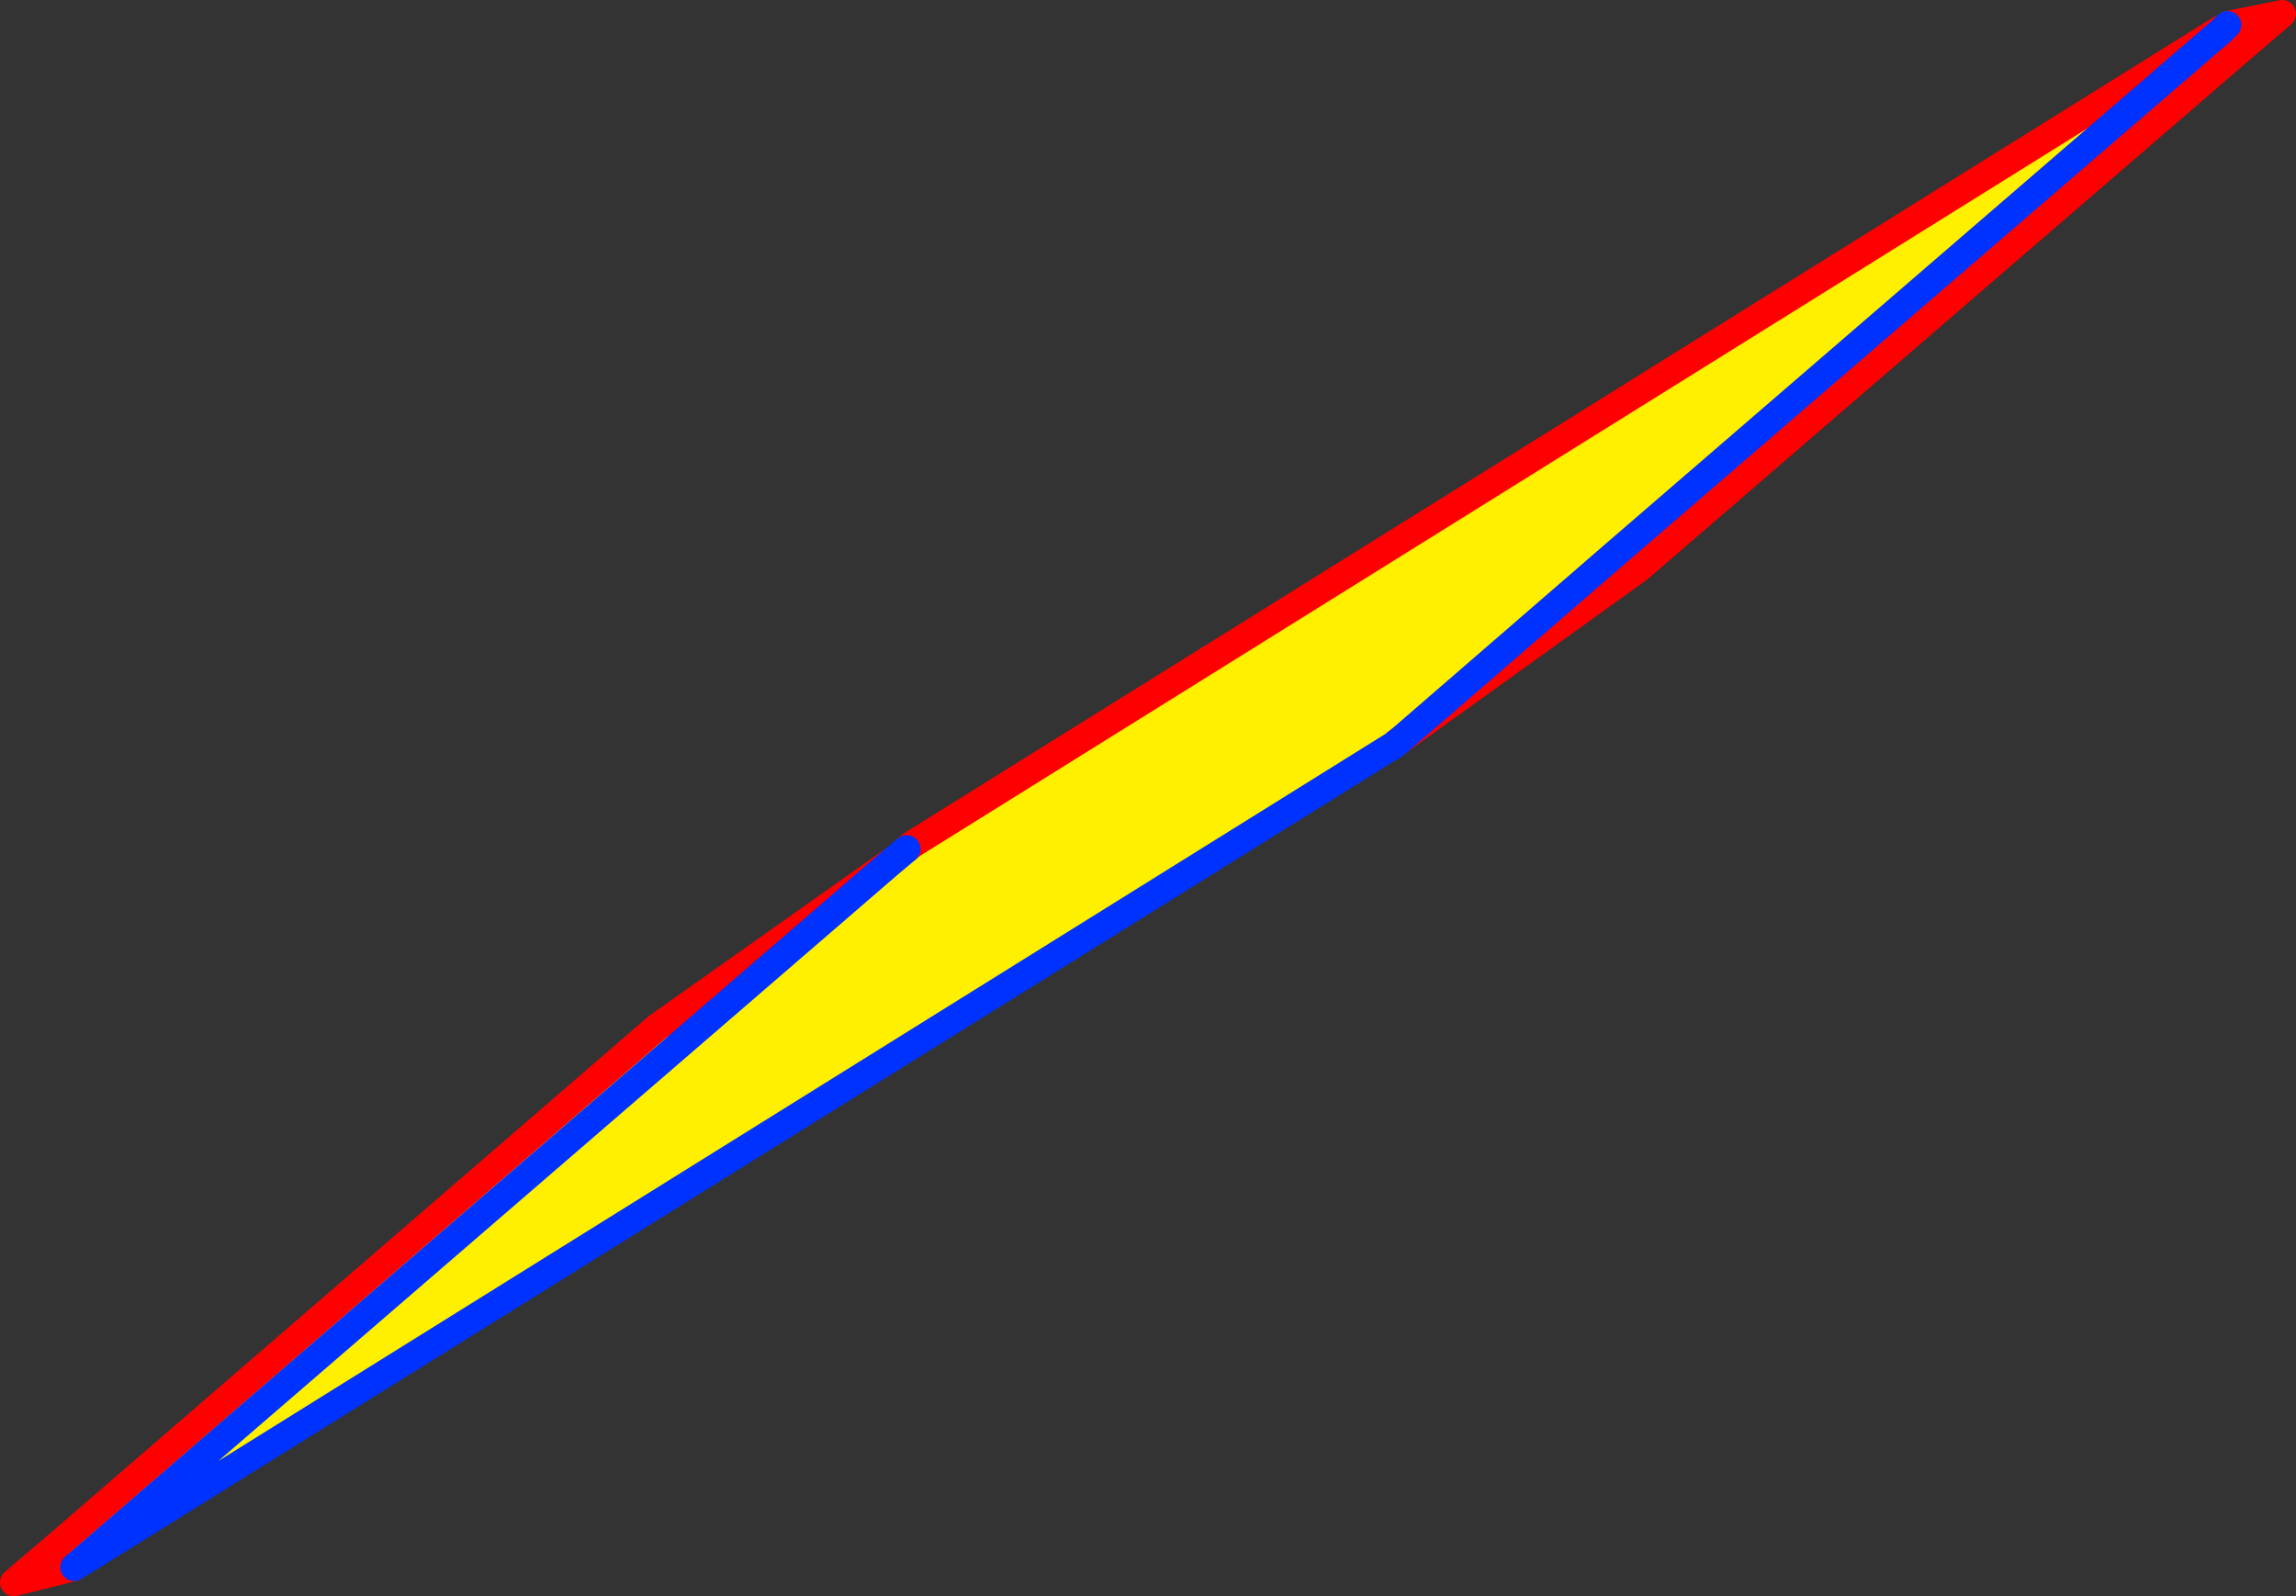 <?xml version="1.0" encoding="UTF-8" standalone="no"?>
<svg xmlns:xlink="http://www.w3.org/1999/xlink" height="115.25px" width="165.75px" xmlns="http://www.w3.org/2000/svg">
  <rect width="100%" height="100%" fill="#333333" stroke="none"/>
  <g transform="matrix(1.0, 0.0, 0.0, 1.0, -352.0, -293.0)">
    <path d="M470.3 334.05 L469.05 332.6 453.05 346.45 452.85 346.6 452.6 346.8 357.35 406.15 416.55 355.05 357.35 406.15 356.05 404.65 399.45 367.15 416.55 355.05 416.8 354.85 417.8 354.0 512.3 295.1 512.4 295.2 513.65 296.65 470.3 334.05 M469.05 332.6 L512.4 295.2 469.05 332.6" fill="#fff000" fill-rule="evenodd" stroke="none"/>
    <path d="M453.05 346.45 L470.3 334.05 513.65 296.65 516.75 294.0 512.8 294.8 M417.8 354.0 L417.45 354.3 M452.85 346.6 L453.05 346.45 M356.05 404.65 L399.45 367.15 416.55 355.05 M512.3 295.1 L417.8 354.0 M512.3 295.1 L512.6 295.0 M357.35 406.15 L353.0 407.25 356.05 404.65" fill="none" stroke="#ff0000" stroke-linecap="round" stroke-linejoin="round" stroke-width="2.0"/>
    <path d="M469.05 332.6 L453.05 346.45 452.5 346.9 452.6 346.8 452.85 346.6 M512.4 295.2 L469.05 332.6 M417.45 354.3 L416.8 354.85 416.55 355.05 357.35 406.15 452.6 346.8 M512.8 294.8 L512.6 295.0 512.4 295.2" fill="none" stroke="#0032ff" stroke-linecap="round" stroke-linejoin="round" stroke-width="2.0"/>
  </g>
</svg>
